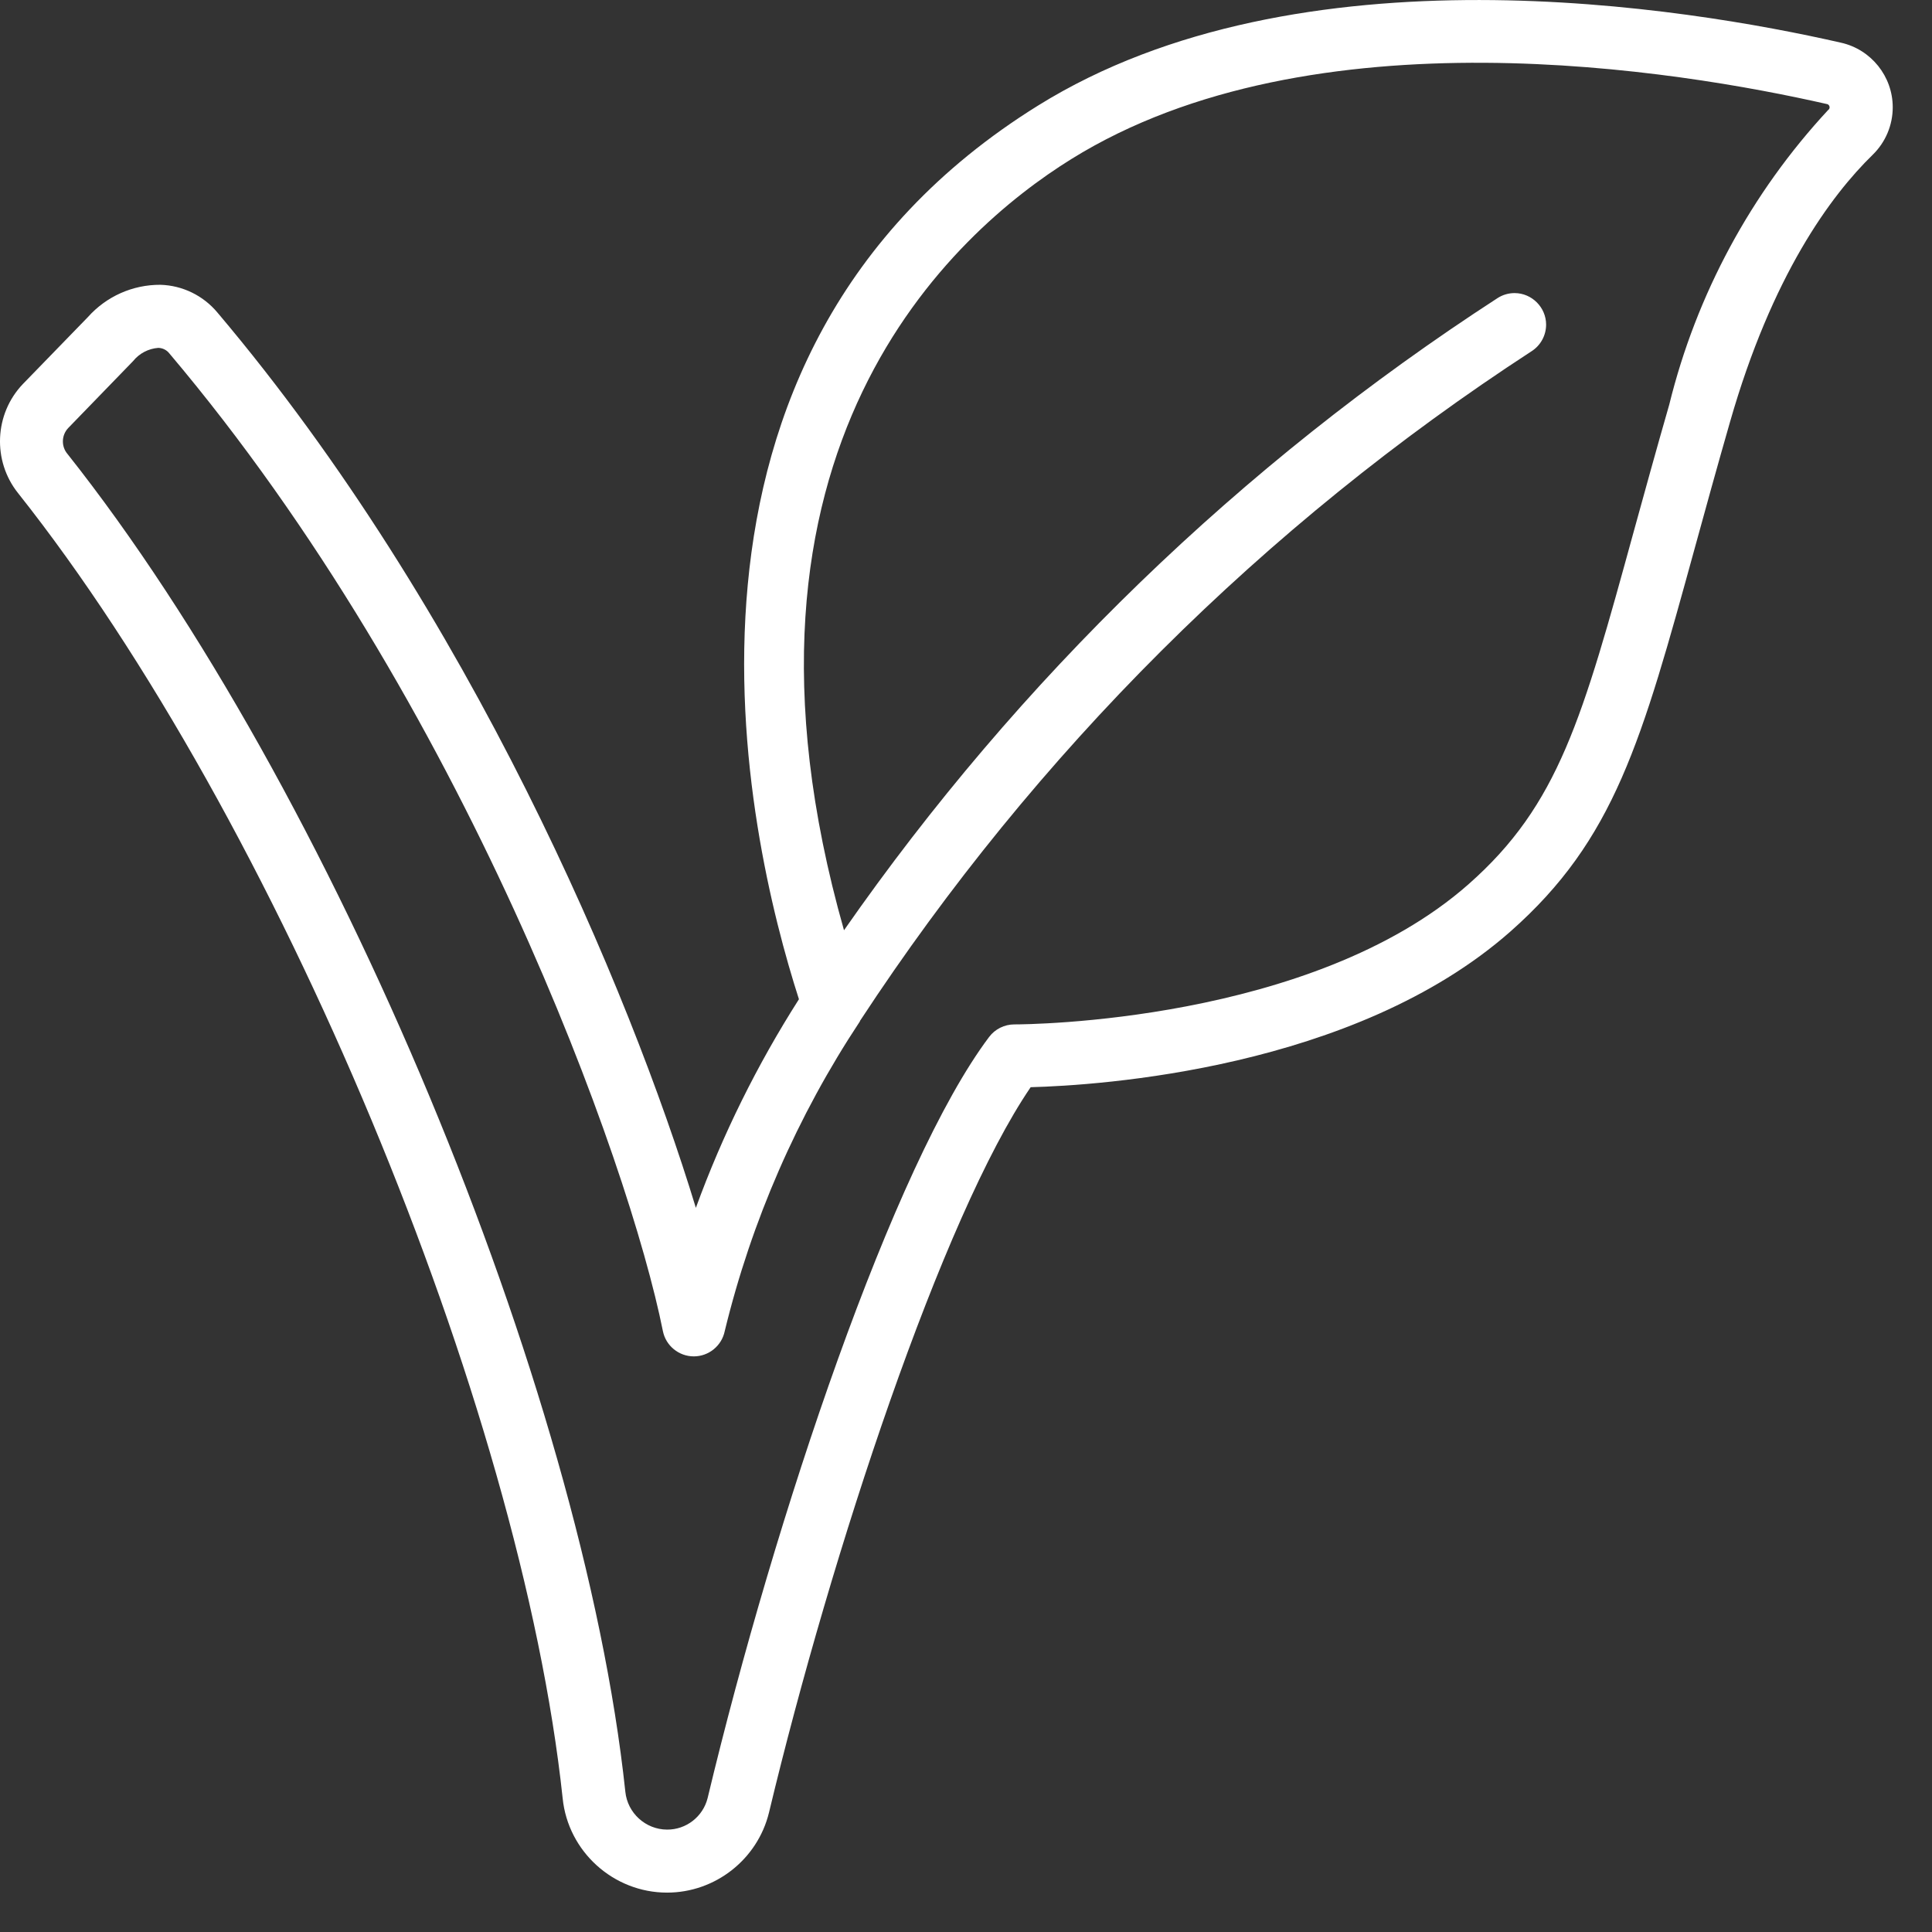 <?xml version="1.0" encoding="UTF-8" standalone="no"?> <svg xmlns="http://www.w3.org/2000/svg" xmlns:xlink="http://www.w3.org/1999/xlink" xmlns:serif="http://www.serif.com/" width="100%" height="100%" viewBox="0 0 34 34" version="1.1" xml:space="preserve" style="fill-rule:evenodd;clip-rule:evenodd;stroke-linejoin:round;stroke-miterlimit:2;"><rect x="0" y="0" width="34" height="34" fill="#333333" stroke="none"/><path d="M32.397,0.751c-2.716,-0.619 -9.534,-1.752 -14.131,1.108c-7.082,4.401 -5.134,12.841 -4.206,15.726c-0.736,1.154 -1.345,2.385 -1.814,3.671c-1.171,-3.848 -3.983,-10.508 -8.419,-15.755c-0.249,-0.299 -0.615,-0.478 -1.004,-0.489c-0.488,-0.003 -0.953,0.205 -1.277,0.569l-1.144,1.178c-0.502,0.526 -0.538,1.35 -0.085,1.918c4.547,5.731 8.846,16.036 9.585,22.971c0.095,0.937 0.894,1.659 1.837,1.659c0.848,-0 1.593,-0.585 1.794,-1.409c1.097,-4.579 3.053,-10.493 4.605,-12.765c1.196,-0.032 5.694,-0.315 8.444,-2.741c1.832,-1.618 2.306,-3.337 3.247,-6.761c0.182,-0.663 0.383,-1.393 0.616,-2.204c0.74,-2.583 1.772,-3.982 2.511,-4.703c0.226,-0.22 0.353,-0.521 0.353,-0.836c-0,-0.544 -0.381,-1.019 -0.912,-1.137Zm-0.222,1.182c-1.359,1.463 -2.322,3.249 -2.799,5.188c-0.235,0.816 -0.436,1.55 -0.62,2.215c-0.91,3.314 -1.325,4.825 -2.911,6.224c-2.763,2.438 -7.791,2.468 -7.988,2.468l-0.007,-0c-0.174,-0 -0.339,0.082 -0.444,0.222c-1.68,2.234 -3.763,8.426 -4.953,13.393c-0.081,0.327 -0.378,0.558 -0.715,0.555c-0.377,-0.002 -0.695,-0.292 -0.733,-0.666c-0.757,-7.112 -5.163,-17.674 -9.818,-23.544c-0.112,-0.132 -0.106,-0.329 0.013,-0.455l1.142,-1.178c0.109,-0.136 0.27,-0.22 0.444,-0.233c0.076,0.002 0.147,0.037 0.194,0.097c5.19,6.139 8.093,14.242 8.686,17.207c0.052,0.258 0.281,0.444 0.544,0.444c0.263,0 0.491,-0.186 0.544,-0.444c0.472,-1.942 1.277,-3.787 2.38,-5.453l-0,-0.008c0.003,-0.005 0.008,-0.009 0.01,-0.013c3.08,-4.698 7.1,-8.706 11.808,-11.77c0.16,-0.102 0.257,-0.279 0.257,-0.469c0,-0.304 -0.251,-0.555 -0.555,-0.555c-0.106,0 -0.209,0.03 -0.298,0.087c-4.518,2.929 -8.425,6.708 -11.503,11.126c-2.406,-8.471 1.943,-12.293 3.998,-13.57c4.249,-2.642 10.716,-1.557 13.294,-0.971c0.025,0.002 0.045,0.02 0.051,0.044c0.006,0.021 -0.001,0.045 -0.019,0.059l-0.002,-0Z" style="fill:#fff;fill-rule:nonzero;"></path></svg> 
